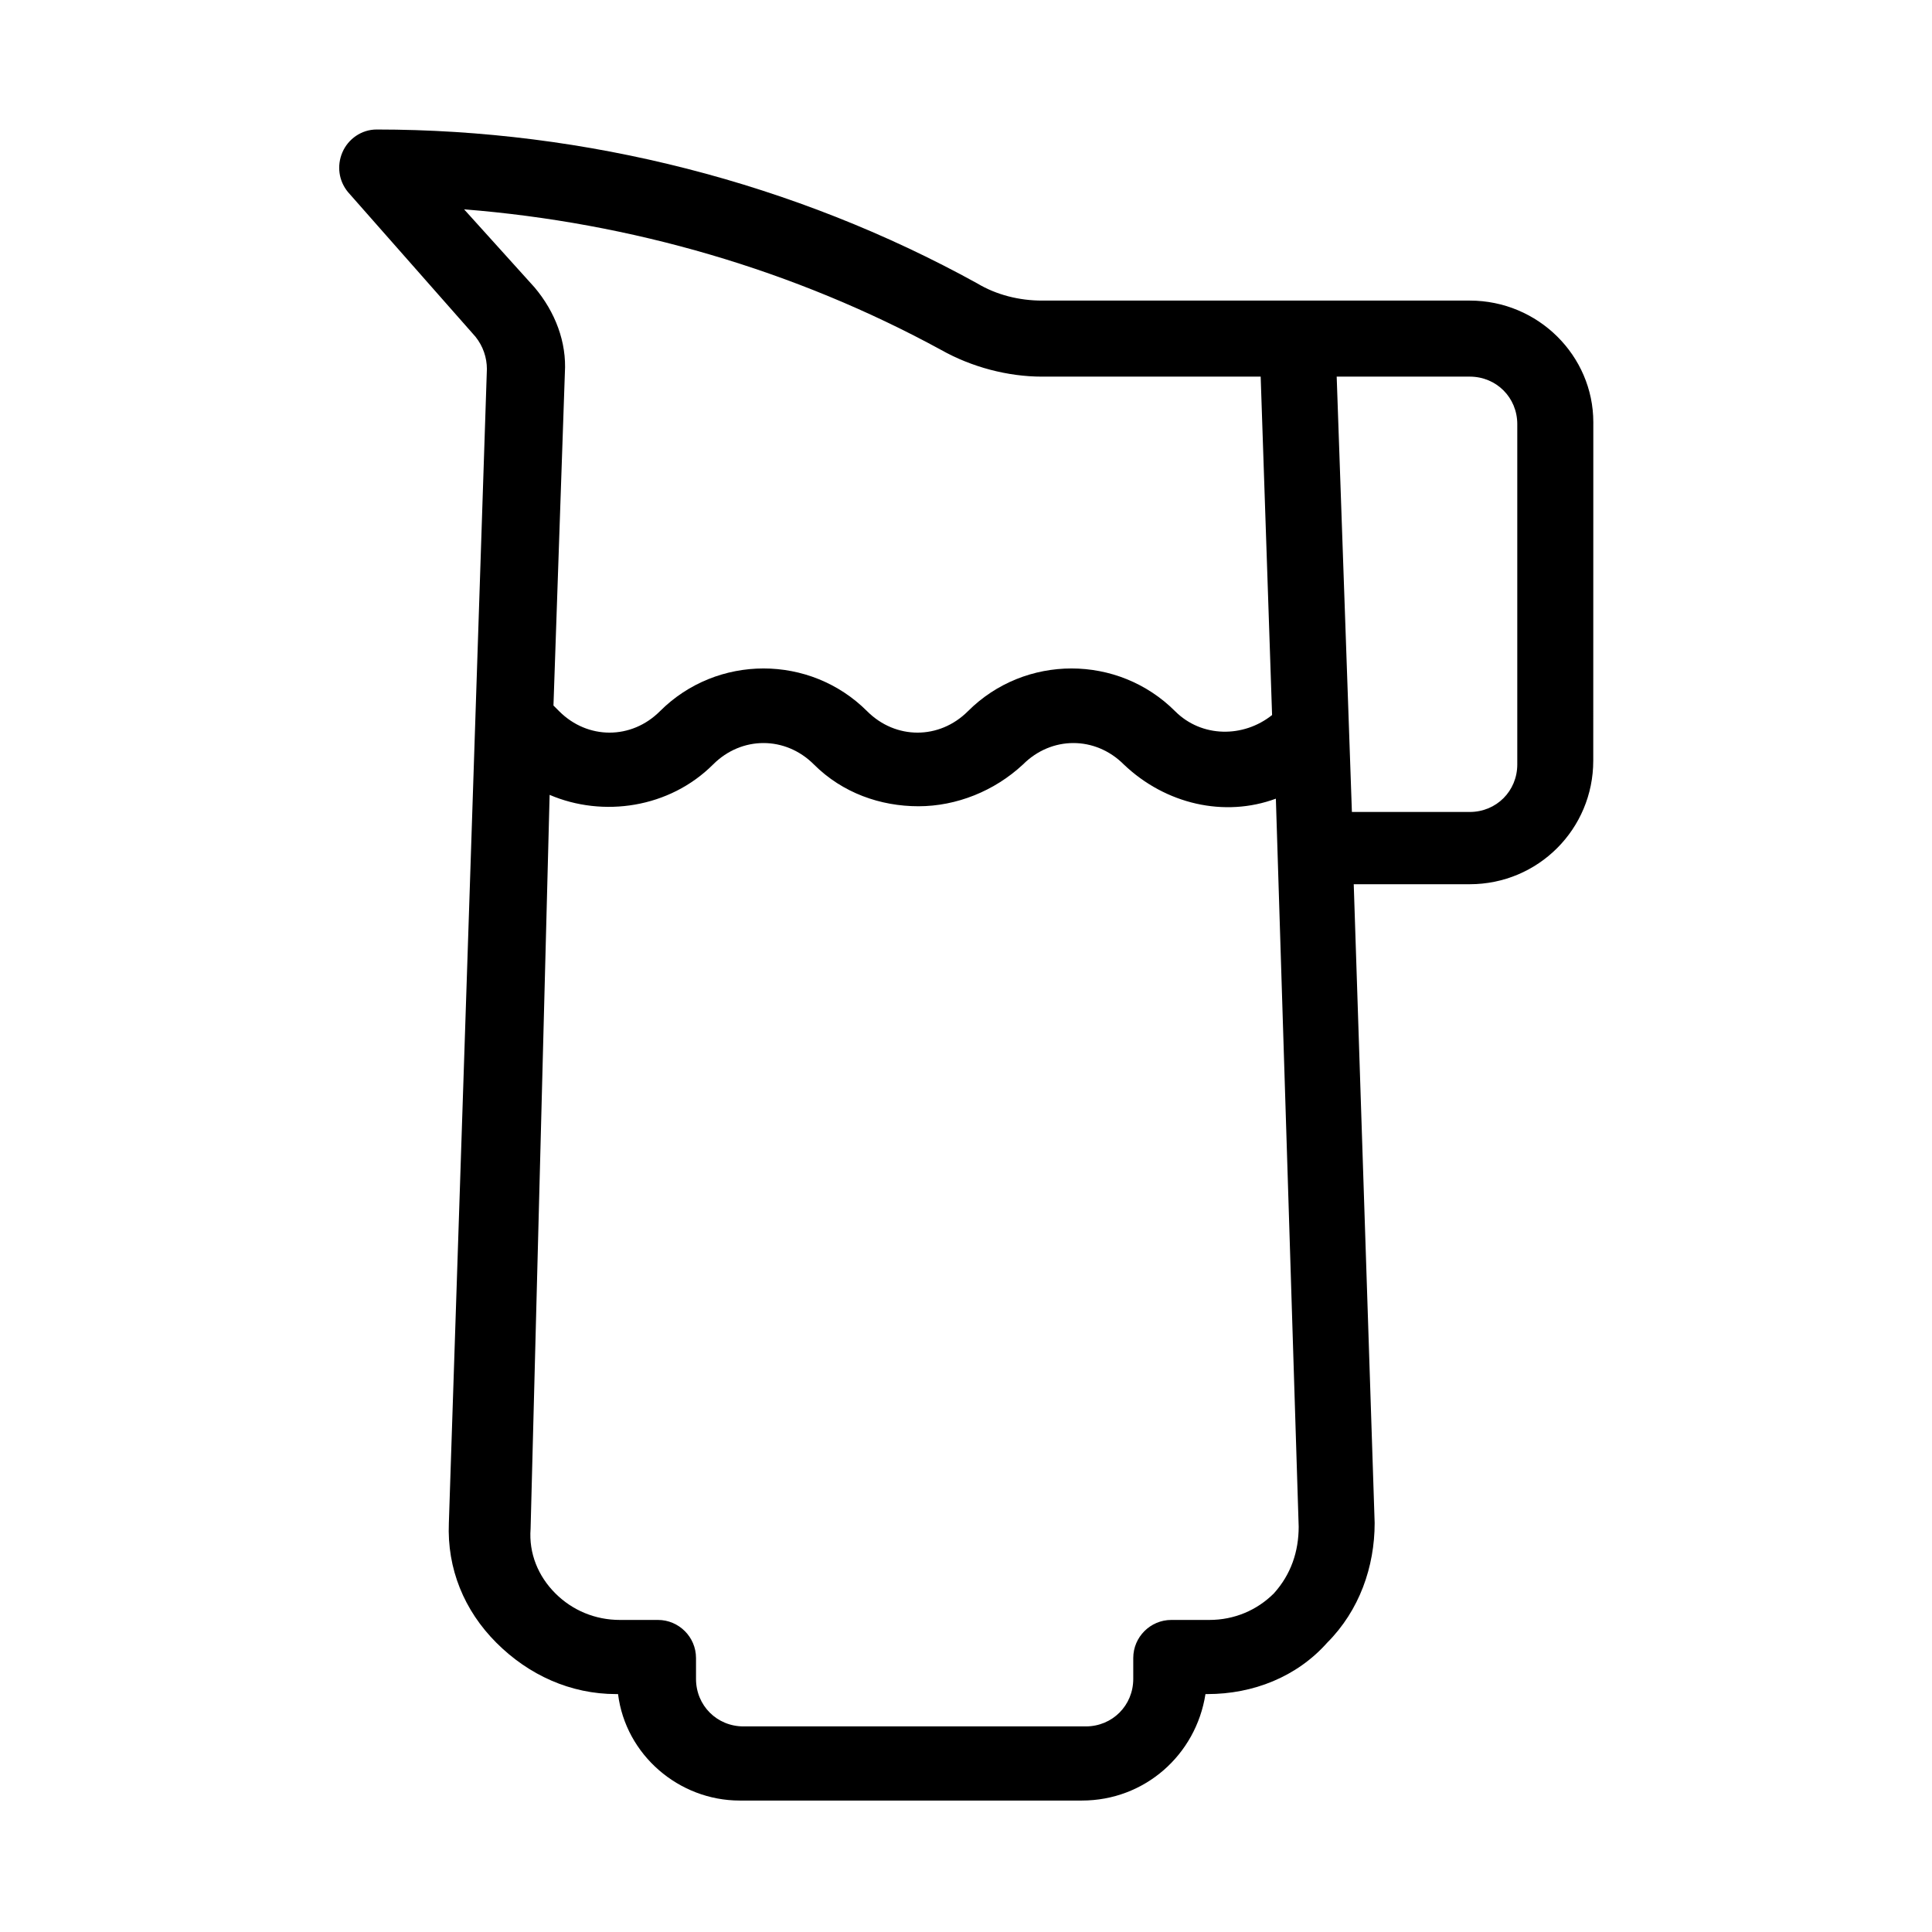 <?xml version="1.0" encoding="UTF-8"?>
<!-- Uploaded to: ICON Repo, www.iconrepo.com, Generator: ICON Repo Mixer Tools -->
<svg fill="#000000" width="800px" height="800px" version="1.1" viewBox="144 144 512 512" xmlns="http://www.w3.org/2000/svg">
 <path d="m533.51 223.66h-113.36c-6.047 0-12.09-1.512-17.129-4.535-48.367-26.699-103.79-40.805-159.21-40.805-4.031 0-7.559 2.519-9.07 6.047-1.512 3.527-1.008 7.559 1.512 10.578l33.754 38.289c2.016 2.519 3.023 5.543 3.023 8.566l-10.078 305.81c-0.504 12.09 4.031 23.176 12.594 31.738 8.566 8.566 19.648 13.602 31.738 13.602h0.504c2.016 16.121 16.121 28.215 32.242 28.215h90.688c16.625 0 30.23-12.09 32.746-28.215h0.504c12.09 0 23.68-4.535 31.738-13.602 8.566-8.566 12.594-20.152 12.594-31.738l-5.543-169.28h30.73c18.137 0 32.746-14.609 32.746-32.746l0.016-89.68c0-17.633-14.609-32.246-32.746-32.246zm-266.52-24.184c44.336 3.527 87.664 16.121 126.46 37.281 8.062 4.535 17.633 7.055 26.703 7.055h57.938l3.023 89.68c-7.559 6.047-18.641 6.047-25.695-1.008-15.113-15.113-39.801-15.113-54.914 0-7.559 7.559-19.145 7.559-26.703 0-15.113-15.113-39.801-15.113-54.914 0-7.559 7.559-19.145 7.559-26.703 0-0.504-0.504-1.008-1.008-1.512-1.512l3.023-88.168c0.504-8.062-2.519-16.121-8.062-22.672zm214.62 366.77c-4.535 4.535-10.578 7.055-17.129 7.055h-10.078c-5.543 0-10.078 4.535-10.078 10.078v5.543c0 7.055-5.543 12.594-12.594 12.594h-90.688c-7.055 0-12.594-5.543-12.594-12.594v-5.543c0-5.543-4.535-10.078-10.078-10.078h-10.078c-6.551 0-12.594-2.519-17.129-7.055s-7.055-10.578-6.551-17.129l5.043-194.47c14.105 6.047 31.738 3.527 43.328-8.062 7.559-7.559 19.145-7.559 26.703 0 7.559 7.559 17.633 11.082 27.711 11.082s20.152-4.031 27.711-11.082c7.559-7.559 19.145-7.559 26.703 0 11.082 10.578 26.703 14.105 40.305 9.07l6.047 192.96c-0.008 6.547-2.023 12.594-6.555 17.629zm64.484-219.66c0 7.055-5.543 12.594-12.594 12.594h-31.234l-4.031-115.37h35.266c7.055 0 12.594 5.543 12.594 12.594z"/>
</svg>